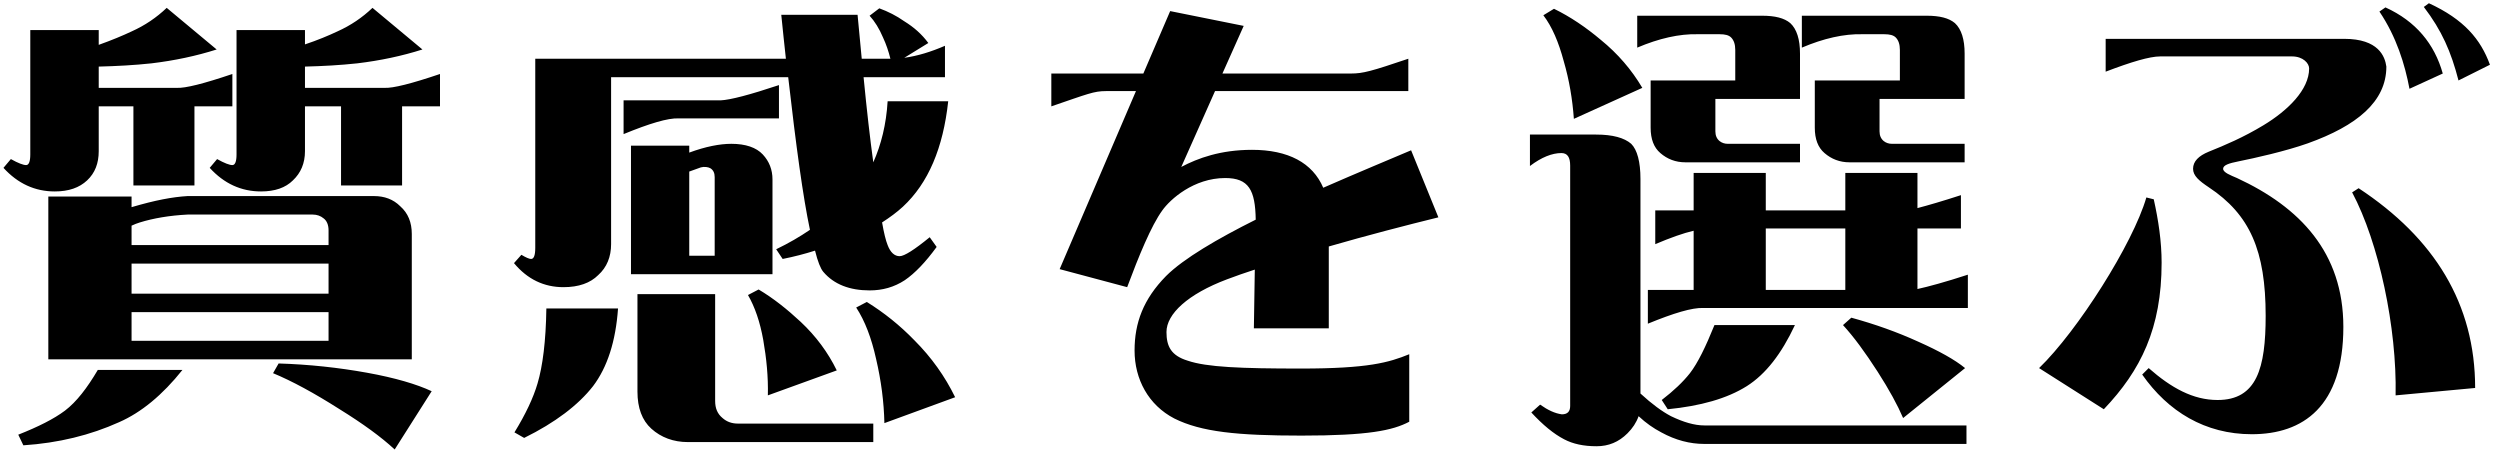 <svg width="173" height="32" viewBox="0 0 173 32" fill="none" xmlns="http://www.w3.org/2000/svg">
<path d="M6.832 2.08V3.104C7.728 2.784 8.496 2.464 9.104 2.176C10.032 1.76 10.832 1.216 11.536 0.544L14.992 3.424C13.584 3.872 12.08 4.192 10.48 4.384C9.296 4.512 8.08 4.576 6.832 4.608V6.08H12.24C12.816 6.112 14.096 5.792 16.08 5.12V7.36H13.456V12.832H9.232V7.36H6.832V10.464C6.832 11.296 6.576 11.968 6.032 12.48C5.488 12.992 4.752 13.248 3.792 13.248C2.416 13.248 1.232 12.704 0.24 11.616L0.752 11.008C1.264 11.296 1.616 11.424 1.808 11.424C2 11.424 2.096 11.168 2.096 10.688V2.08H6.832ZM21.104 2.08V3.072C21.968 2.784 22.736 2.464 23.344 2.176C24.272 1.76 25.072 1.216 25.776 0.544L29.232 3.424C27.824 3.872 26.32 4.192 24.72 4.384C23.536 4.512 22.352 4.576 21.104 4.608V6.08H26.608C27.184 6.112 28.464 5.792 30.448 5.12V7.36H27.824V12.832H23.6V7.36H21.104V10.464C21.104 11.296 20.816 11.968 20.272 12.48C19.76 12.992 19.024 13.248 18.064 13.248C16.688 13.248 15.504 12.704 14.512 11.616L15.024 11.008C15.536 11.296 15.888 11.424 16.08 11.424C16.272 11.424 16.368 11.168 16.368 10.688V2.08H21.104ZM25.872 13.568C26.608 13.568 27.216 13.792 27.696 14.272C28.24 14.752 28.496 15.392 28.496 16.192V24.864H3.344V13.6H9.104V14.336C10.736 13.856 11.92 13.632 12.976 13.568H25.872ZM22.736 15.936C22.736 15.552 22.608 15.264 22.384 15.104C22.192 14.944 21.936 14.848 21.648 14.848H12.976C11.728 14.912 10.608 15.104 9.68 15.392C9.488 15.456 9.296 15.52 9.104 15.616V16.96H22.736V15.936ZM22.736 18.24H9.104V20.32H22.736V18.24ZM9.104 23.584H22.736V21.6H9.104V23.584ZM23.504 28.32C21.744 27.2 20.208 26.368 18.896 25.824L19.28 25.152C21.392 25.216 23.44 25.44 25.392 25.792C27.344 26.144 28.848 26.592 29.872 27.072L27.312 31.104C26.384 30.24 25.104 29.312 23.504 28.32ZM4.496 28.416C5.296 27.808 6.032 26.848 6.768 25.6H12.624C11.248 27.328 9.776 28.544 8.24 29.216C6.256 30.112 4.048 30.656 1.616 30.816L1.264 30.08C2.64 29.536 3.728 28.992 4.496 28.416ZM60.176 20.096C58.8 20.096 57.712 19.68 56.976 18.816C56.784 18.592 56.592 18.112 56.4 17.344C55.696 17.568 54.96 17.76 54.16 17.92L53.712 17.248C54.576 16.832 55.344 16.384 56.048 15.904C55.568 13.632 55.088 10.112 54.544 5.344H42.288V16.896C42.288 17.76 42 18.496 41.392 19.04C40.848 19.584 40.048 19.872 38.992 19.872C37.648 19.872 36.496 19.328 35.568 18.208L36.08 17.632C36.4 17.824 36.624 17.92 36.752 17.92C36.944 17.92 37.04 17.664 37.04 17.152V4.064H54.384C54.288 3.104 54.16 2.08 54.064 1.024H59.344L59.632 4.064H61.616C61.488 3.552 61.328 3.072 61.104 2.592C60.848 1.984 60.528 1.472 60.176 1.088L60.848 0.576C61.456 0.8 62.032 1.088 62.576 1.472C63.248 1.888 63.792 2.368 64.24 2.976L62.576 4C63.504 3.872 64.432 3.584 65.392 3.168V5.344H59.76C59.984 7.648 60.208 9.6 60.432 11.232C60.976 10.016 61.328 8.608 61.424 7.008H65.616C65.264 10.24 64.24 12.672 62.48 14.304C62.064 14.688 61.584 15.04 61.04 15.392C61.168 16.128 61.296 16.64 61.424 16.96C61.616 17.472 61.904 17.728 62.256 17.728C62.576 17.728 63.28 17.28 64.336 16.416L64.816 17.088C64.048 18.144 63.312 18.912 62.608 19.392C61.872 19.872 61.072 20.096 60.176 20.096ZM43.152 9.28V6.944H49.872C50.544 6.912 51.888 6.56 53.904 5.888V8.192H46.96C46.224 8.16 44.944 8.544 43.152 9.28ZM43.664 18.976V10.08H47.696V10.56C48.816 10.144 49.808 9.952 50.608 9.952C51.6 9.952 52.336 10.208 52.784 10.688C53.232 11.168 53.456 11.744 53.456 12.416V18.976H43.664ZM47.696 17.696H49.456V12.256C49.456 11.968 49.36 11.776 49.168 11.648C49.008 11.552 48.72 11.52 48.496 11.584L47.696 11.872V17.696ZM53.136 27.36C53.168 26.08 53.04 24.8 52.816 23.52C52.592 22.272 52.24 21.248 51.76 20.416L52.496 20.032C53.52 20.64 54.48 21.408 55.408 22.272C56.464 23.264 57.296 24.384 57.904 25.632L53.136 27.36ZM47.6 30.592C46.608 30.592 45.744 30.272 45.072 29.664C44.432 29.088 44.112 28.224 44.112 27.104V20.352H49.488V27.744C49.488 28.256 49.648 28.64 50 28.928C50.288 29.184 50.64 29.312 51.056 29.312H60.432V30.592H47.6ZM61.2 29.28C61.168 27.808 60.976 26.336 60.624 24.832C60.304 23.392 59.856 22.208 59.248 21.28L59.984 20.896C61.168 21.632 62.256 22.496 63.28 23.552C64.464 24.736 65.392 26.048 66.096 27.488L61.2 29.28ZM36.272 30.304L35.6 29.92C36.368 28.672 36.912 27.52 37.2 26.528C37.552 25.344 37.776 23.616 37.808 21.344H42.768C42.608 23.616 42.032 25.408 41.04 26.72C40.016 28.032 38.416 29.248 36.272 30.304ZM86.768 22.72L86.832 18.656C86.16 18.88 85.488 19.104 84.912 19.328C82.192 20.352 80.72 21.728 80.72 22.976C80.72 23.968 81.04 24.608 82.192 24.96C83.504 25.408 85.872 25.504 90.032 25.504C94.672 25.504 96.112 25.088 97.52 24.512V29.184C96.368 29.792 94.672 30.144 90.064 30.144C85.616 30.144 83.12 29.888 81.264 28.96C79.472 28.032 78.512 26.24 78.512 24.256C78.512 22.336 79.12 20.704 80.688 19.104C81.904 17.888 84.272 16.512 86.896 15.2C86.864 13.152 86.416 12.32 84.784 12.32C82.608 12.32 80.976 13.792 80.432 14.56C79.664 15.616 78.8 17.728 78 19.872L73.328 18.624L78.608 6.304H76.528C75.696 6.304 75.28 6.496 72.752 7.36V5.088H79.12L80.976 0.768L86.064 1.792L84.592 5.088H93.488C94.32 5.088 94.896 4.928 97.456 4.064V6.304H84.08L81.744 11.552C82.896 10.944 84.464 10.368 86.64 10.368C89.136 10.368 90.832 11.264 91.568 12.992C93.904 11.968 96.144 11.04 97.648 10.4L99.536 15.04C97.328 15.584 94.608 16.288 91.952 17.056V22.72H86.768ZM108.208 4.224C107.856 2.912 107.408 1.856 106.8 1.056L107.536 0.608C108.656 1.152 109.744 1.888 110.768 2.752C111.952 3.712 112.912 4.832 113.648 6.08L108.912 8.224C108.816 6.88 108.592 5.536 108.208 4.224ZM121.936 1.088C122.832 1.088 123.472 1.248 123.888 1.6C124.336 2.016 124.56 2.72 124.56 3.712V6.848H118.704V9.088C118.704 9.376 118.8 9.6 118.992 9.76C119.152 9.888 119.344 9.952 119.568 9.952H124.56V11.232H116.624C115.952 11.232 115.376 11.008 114.896 10.592C114.448 10.208 114.224 9.632 114.224 8.832V5.568H120.08V3.456C120.08 3.072 119.984 2.784 119.792 2.592C119.632 2.432 119.376 2.368 118.992 2.368H117.488C116.208 2.336 114.8 2.656 113.296 3.296V1.088H121.936ZM133.328 1.088C134.224 1.088 134.864 1.248 135.28 1.6C135.728 2.016 135.952 2.72 135.952 3.712V6.848H130.064V9.088C130.064 9.376 130.16 9.6 130.352 9.76C130.512 9.888 130.704 9.952 130.928 9.952H135.952V11.232H127.984C127.312 11.232 126.736 11.008 126.256 10.592C125.808 10.208 125.584 9.632 125.584 8.832V5.568H131.472V3.456C131.472 3.072 131.376 2.784 131.184 2.592C131.024 2.432 130.768 2.368 130.384 2.368H128.88C127.6 2.336 126.192 2.656 124.688 3.296V1.088H133.328ZM117.936 30.72C116.944 30.72 115.952 30.464 114.96 29.92C114.416 29.632 113.904 29.28 113.392 28.8C113.232 29.248 112.976 29.632 112.624 29.984C112.016 30.592 111.312 30.88 110.48 30.88C109.584 30.88 108.848 30.72 108.24 30.4C107.504 30.016 106.768 29.408 105.968 28.544L106.576 28C107.12 28.384 107.6 28.608 108.08 28.672C108.464 28.672 108.656 28.48 108.656 28.096V11.456C108.656 10.88 108.464 10.592 108.048 10.592C107.408 10.592 106.672 10.88 105.872 11.488V9.312H110.448C111.6 9.312 112.4 9.536 112.88 9.952C113.296 10.368 113.52 11.2 113.52 12.384V27.232C114.32 27.968 115.024 28.48 115.632 28.8C116.496 29.216 117.264 29.44 117.936 29.44H136.08V30.72H117.936ZM117.872 21.312C117.104 21.28 115.824 21.664 114.032 22.4V20.064H117.2V15.968C116.496 16.128 115.6 16.448 114.544 16.896V14.56H117.2V11.968H122.192V14.56H127.696V11.968H132.688V14.4C133.424 14.208 134.416 13.92 135.696 13.504V15.808H132.688V20C133.424 19.84 134.608 19.52 136.176 19.008V21.312H117.872ZM127.696 15.808H122.192V20.064H127.696V15.808ZM129.936 25.728C129.072 24.384 128.272 23.296 127.536 22.496L128.112 21.984C129.744 22.432 131.28 22.976 132.752 23.648C134.192 24.288 135.28 24.896 135.984 25.472L131.696 28.928C131.312 28.032 130.736 26.976 129.936 25.728ZM116.944 25.824C117.488 25.12 118.032 24 118.64 22.496H124.208C123.28 24.48 122.192 25.888 120.88 26.72C119.504 27.584 117.68 28.096 115.408 28.32L114.992 27.68C115.824 27.04 116.464 26.432 116.944 25.824ZM167.728 0.48L168.08 0.224C170.512 1.344 171.664 2.72 172.304 4.48L170.128 5.568C169.616 3.584 168.976 2.112 167.728 0.48ZM164.656 0.8L165.072 0.512C167.184 1.472 168.464 3.04 169.04 5.088L166.736 6.144C166.416 4.448 165.84 2.56 164.656 0.8ZM148.24 25.92L148.688 25.472C150.256 26.848 151.76 27.68 153.456 27.68C156.176 27.68 156.784 25.472 156.784 21.856C156.784 17.344 155.696 14.848 152.848 12.96C152.176 12.512 151.76 12.16 151.76 11.68C151.76 11.168 152.144 10.784 152.848 10.496C153.968 10.048 155.248 9.504 156.624 8.672C158.32 7.648 159.792 6.208 159.792 4.736C159.792 4.384 159.376 3.904 158.608 3.904H149.488C148.752 3.904 147.472 4.288 145.712 4.96V2.688H162.224C164.592 2.688 165.04 3.904 165.136 4.608C165.136 7.04 163.088 8.704 159.696 9.92C158.16 10.464 156.016 10.944 154.896 11.168C154.256 11.296 153.84 11.424 153.84 11.68C153.84 11.936 154.352 12.128 154.8 12.32C159.152 14.336 162.16 17.472 162.16 22.624C162.16 28.128 159.376 30.048 155.824 30.048C152.592 30.048 150.032 28.48 148.24 25.92ZM162.768 13.312L163.216 13.024C168.464 16.48 171.28 21.024 171.28 26.848L165.776 27.36C165.872 22.688 164.624 16.8 162.768 13.312ZM148.528 13.664L149.04 13.792C149.36 15.232 149.584 16.704 149.584 18.176C149.584 22.72 148.144 25.632 145.584 28.32L141.104 25.472C143.76 22.912 147.6 16.864 148.528 13.664Z" fill="black"/>
</svg>
